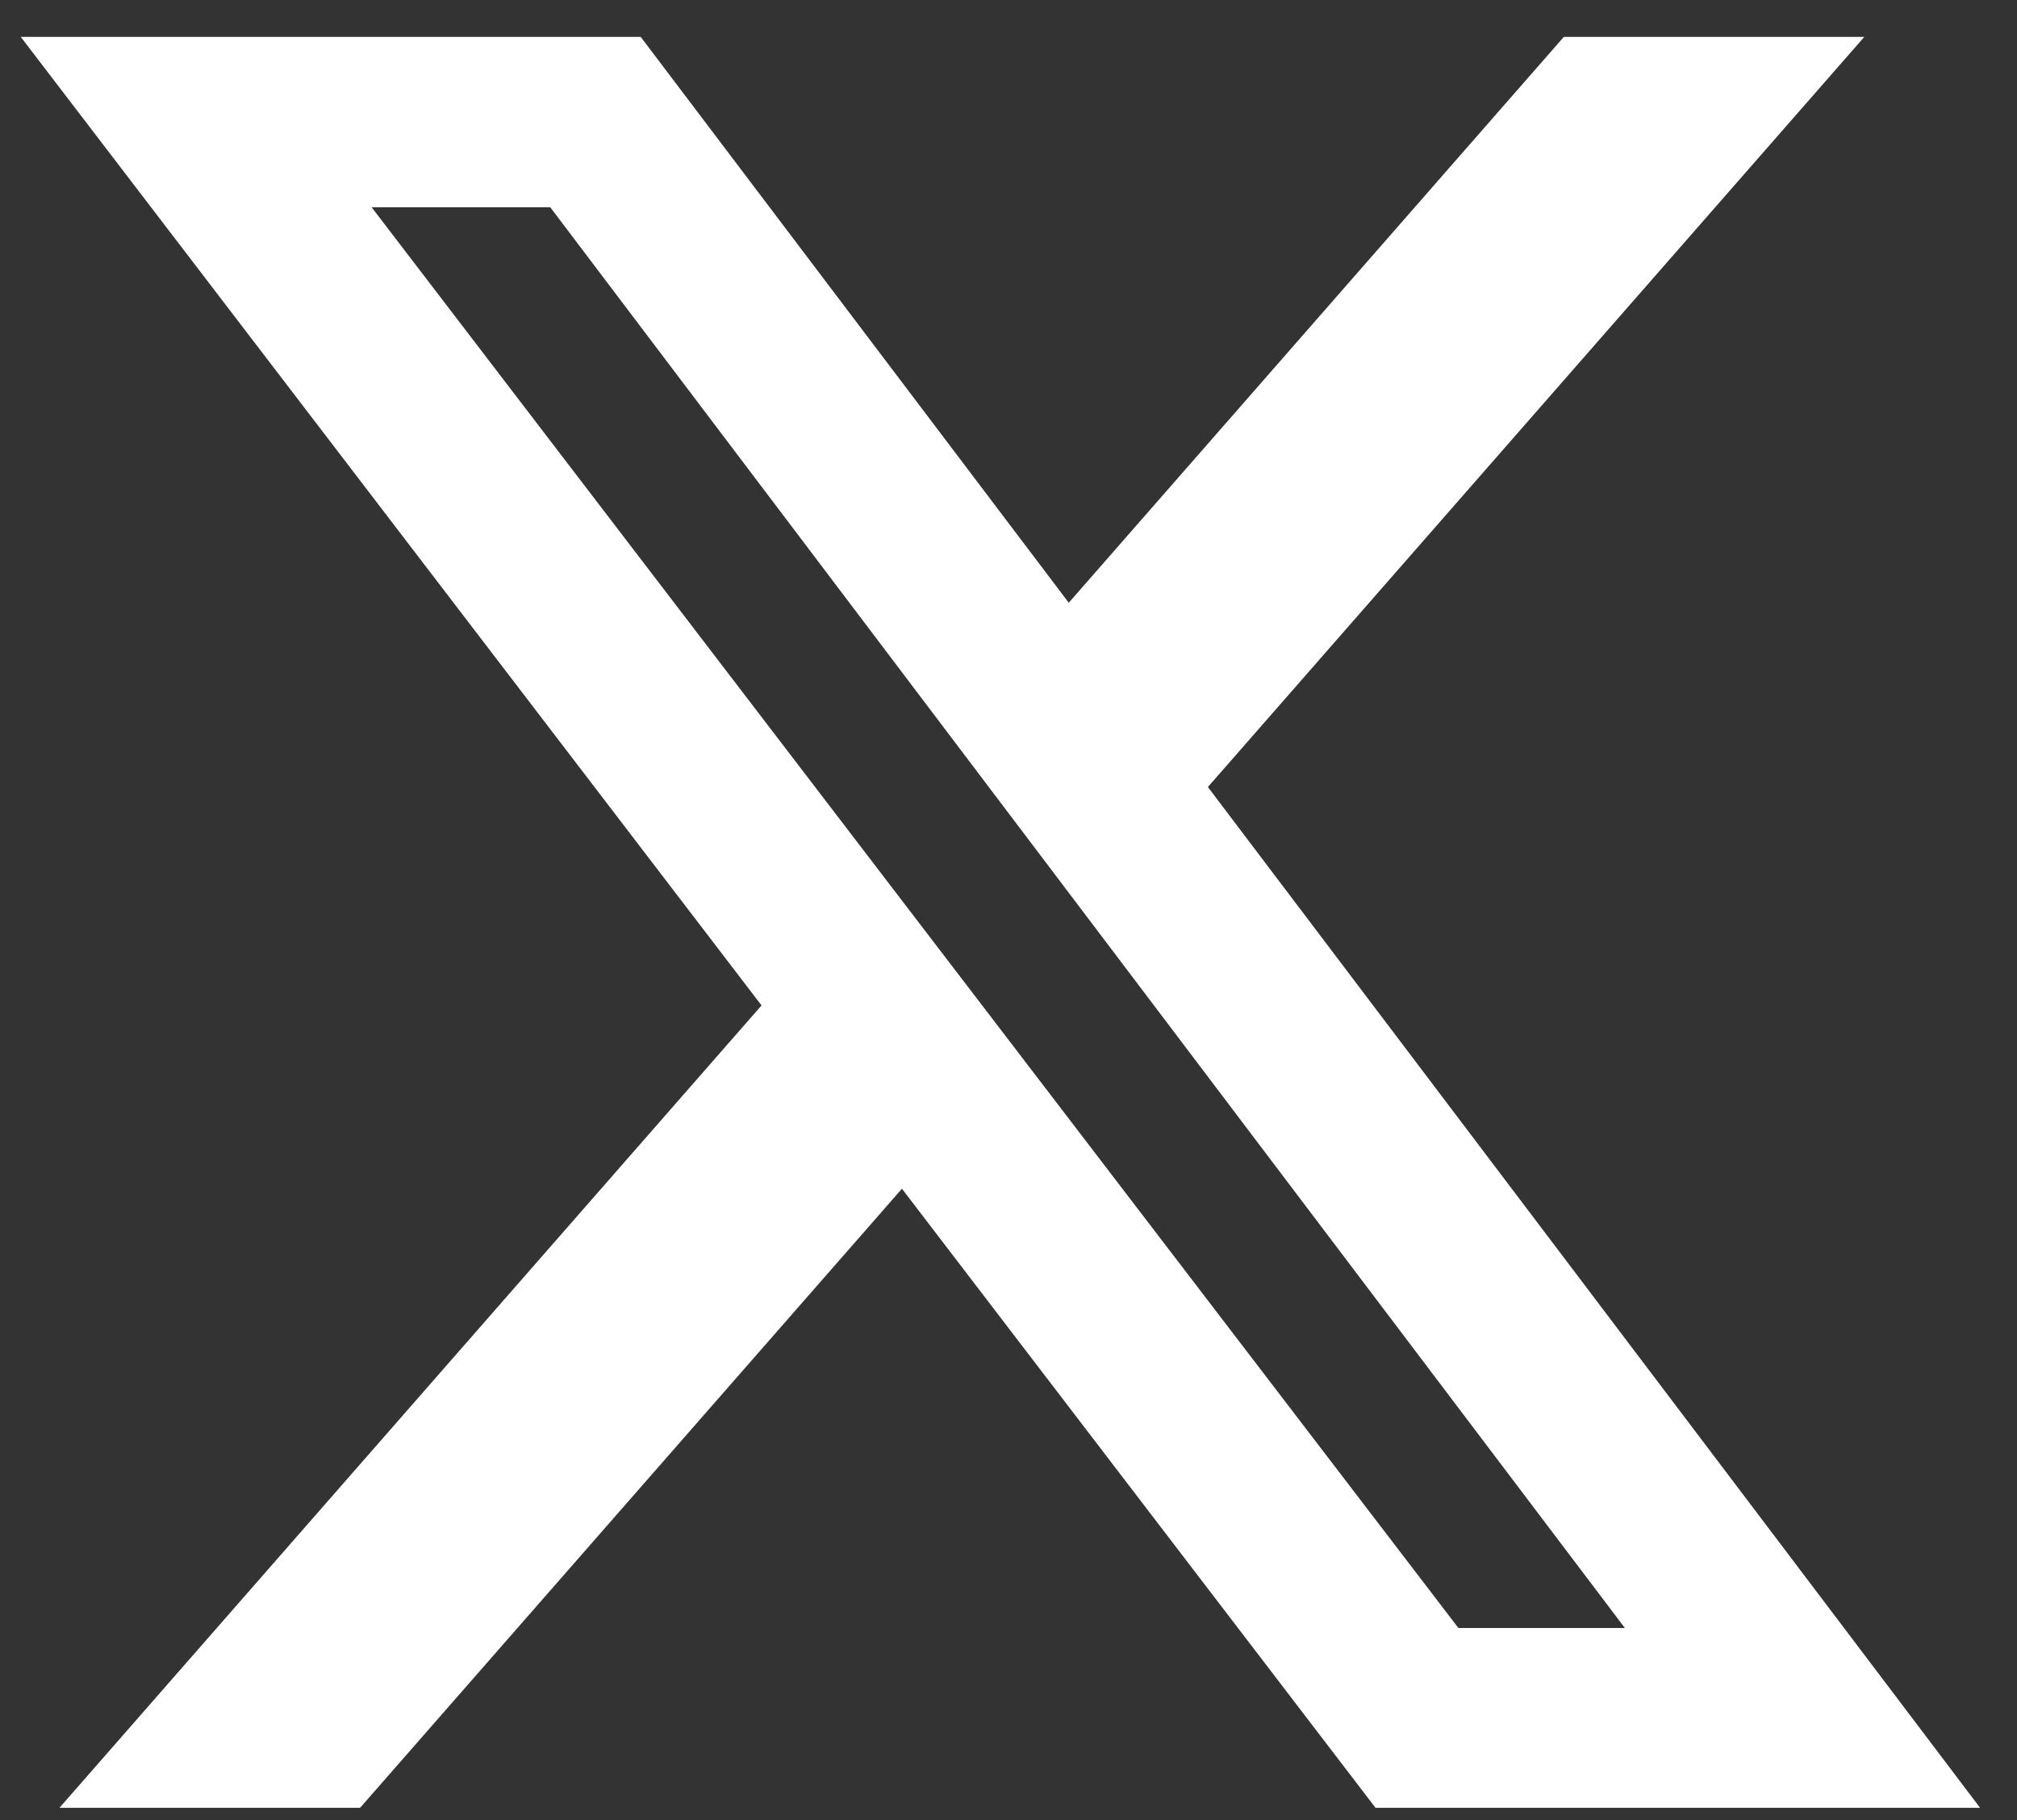 <svg width="41" height="37" viewBox="0 0 41 37" fill="none" xmlns="http://www.w3.org/2000/svg">
<rect x="0" y="0" width="41" height="37" fill="#333333" stroke="none"/>
<path d="M31.788 0.75H37.896L24.553 15.999L40.249 36.75H27.96L18.334 24.165L7.32 36.75H1.209L15.48 20.439L0.422 0.75H13.024L21.725 12.253L31.788 0.75ZM29.645 33.095H33.029L11.185 4.213H7.554L29.645 33.095Z" fill="white"/>
</svg>

